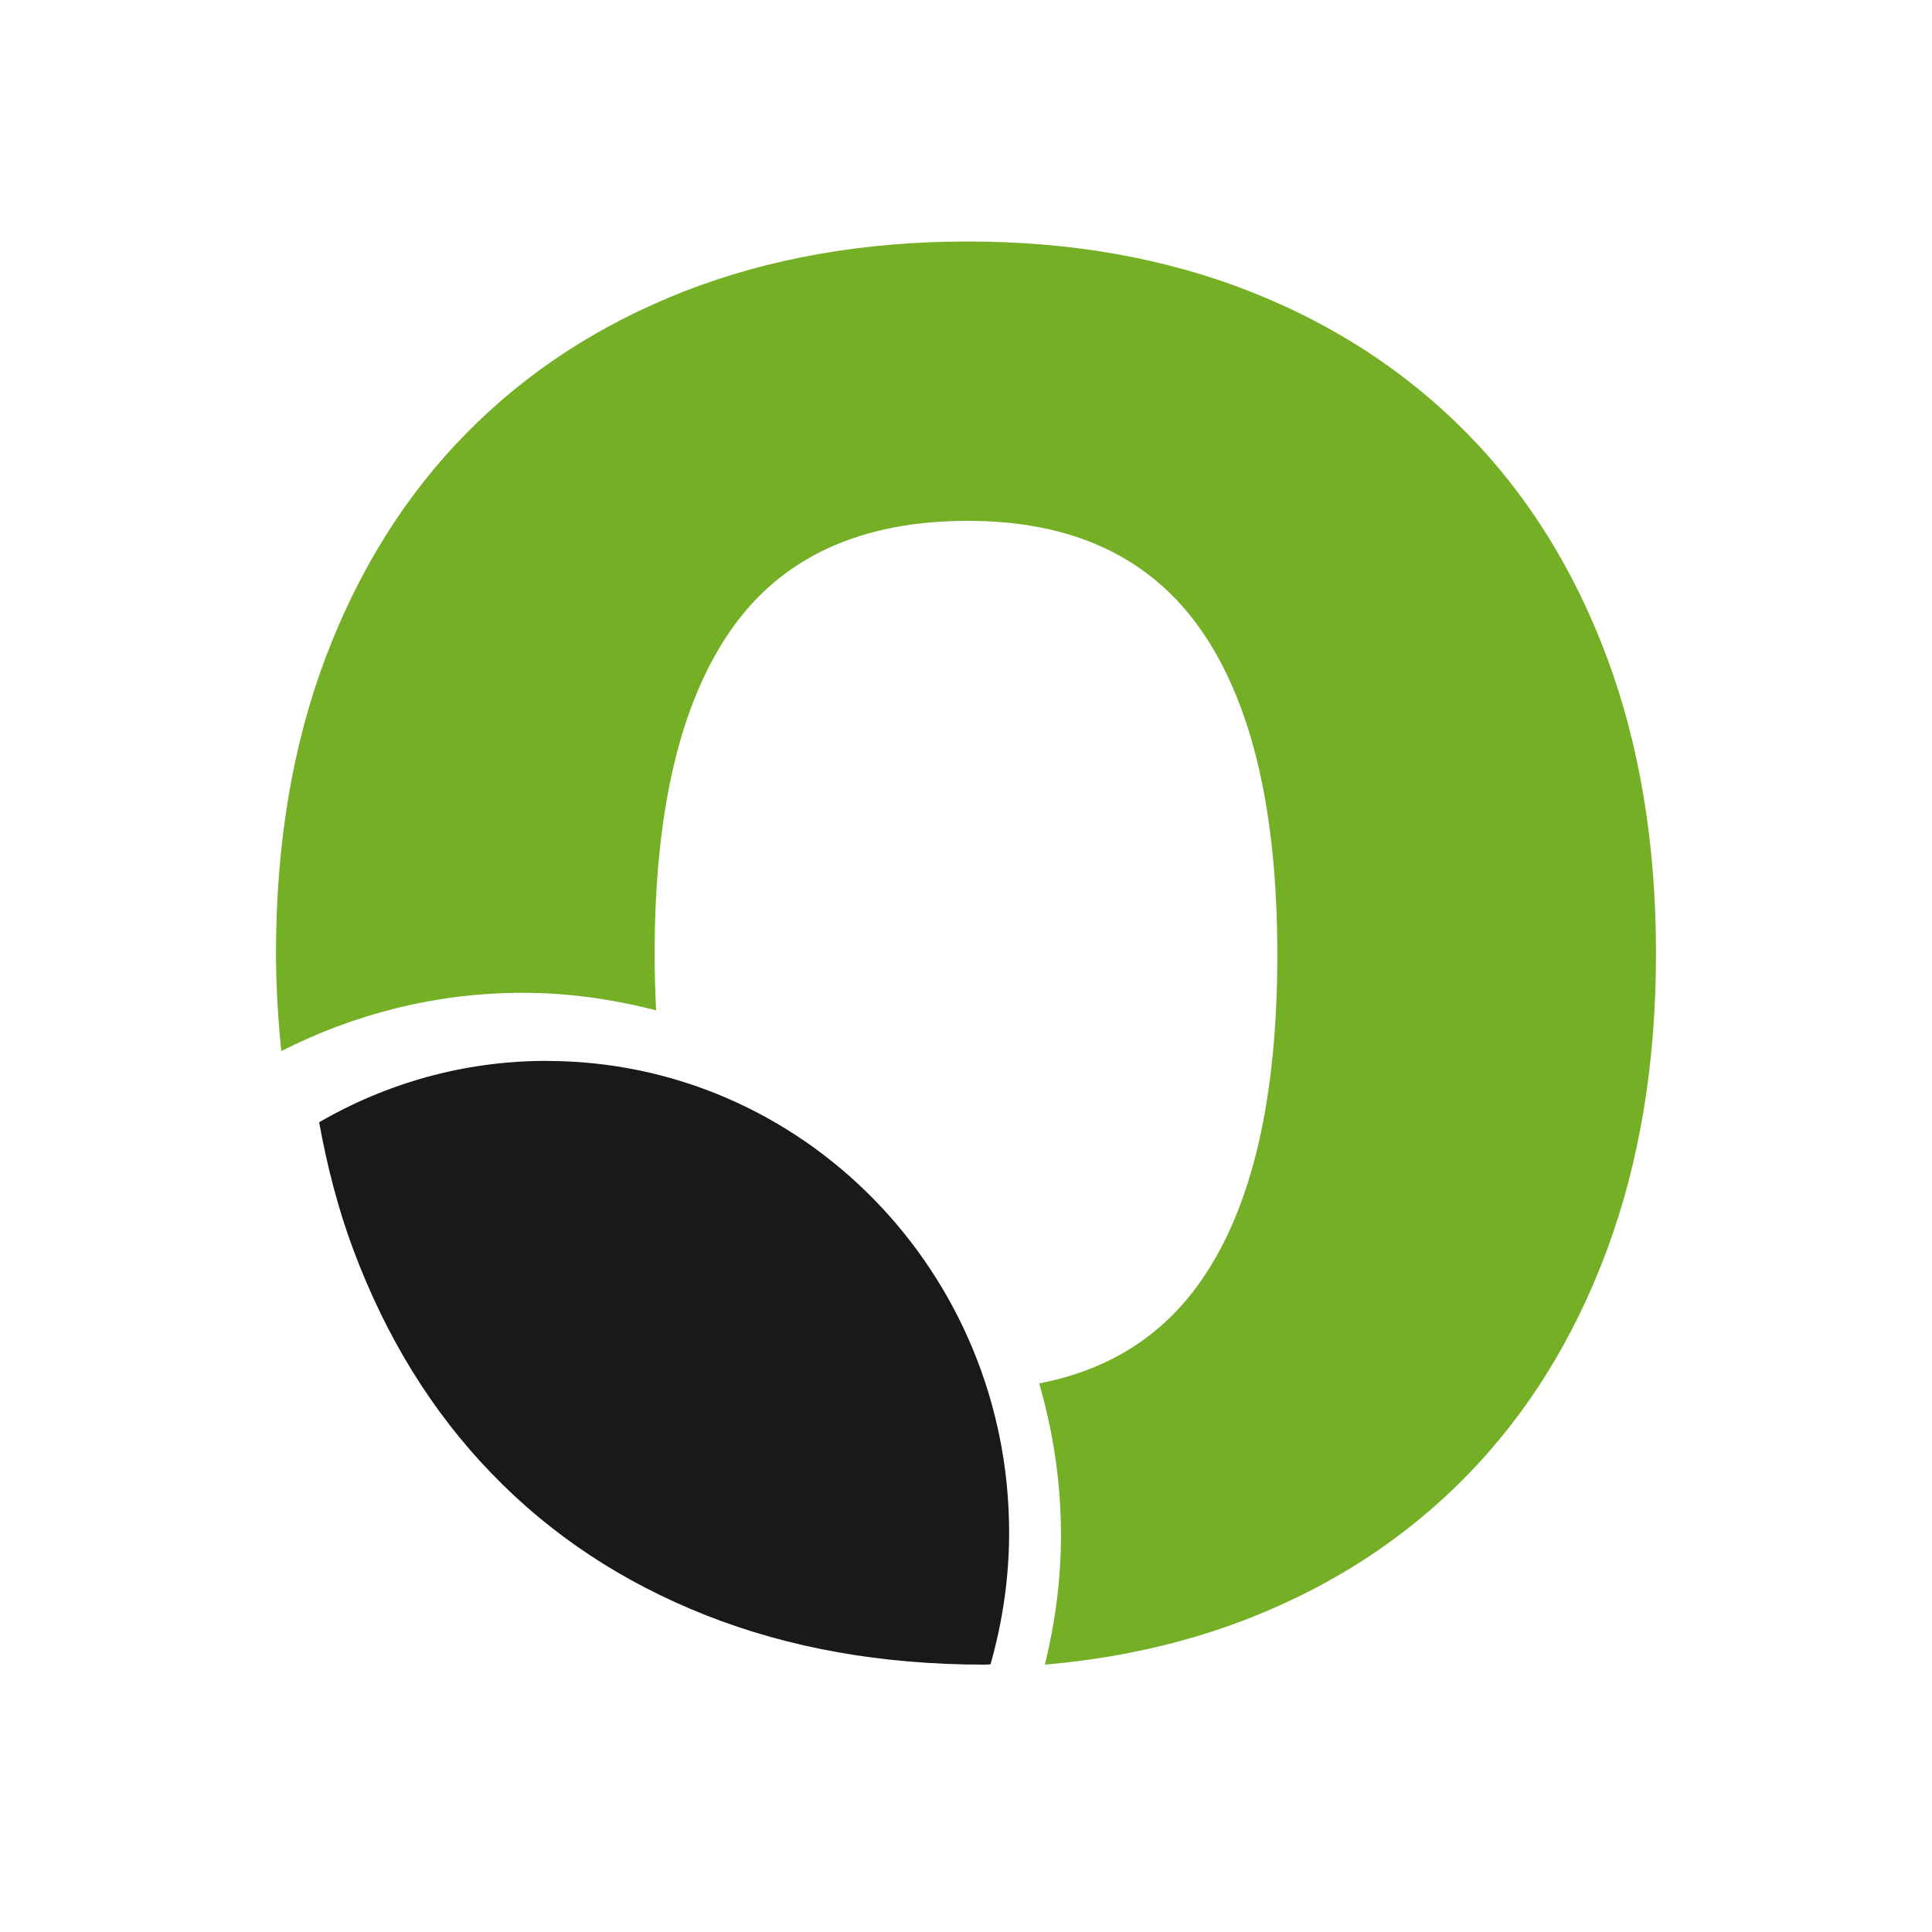 <svg width="56" height="56" viewBox="0 0 56 56" fill="none" xmlns="http://www.w3.org/2000/svg">
<path fill-rule="evenodd" clip-rule="evenodd" d="M46.569 19.03C45.615 16.487 44.263 14.326 42.511 12.548C40.759 10.771 38.66 9.402 36.212 8.44C33.764 7.482 31.046 7 28.057 7C25.044 7 22.306 7.482 19.845 8.44C17.384 9.402 15.278 10.771 13.526 12.55C11.774 14.326 10.415 16.487 9.449 19.03C8.484 21.573 8 24.442 8 27.633C8 28.611 8.061 29.548 8.153 30.467C10.26 29.396 12.632 28.777 15.15 28.777C16.487 28.777 17.779 28.967 19.018 29.285C18.992 28.766 18.974 28.229 18.974 27.672C18.974 23.519 19.709 20.386 21.178 18.272C22.648 16.155 24.939 15.097 28.057 15.097C31.098 15.097 33.352 16.158 34.82 18.272C36.291 20.386 37.024 23.519 37.024 27.672C37.024 31.85 36.291 34.999 34.82 37.113C33.707 38.717 32.139 39.711 30.121 40.098C30.526 41.496 30.753 42.97 30.753 44.499C30.753 45.793 30.581 47.046 30.287 48.25C32.411 48.067 34.388 47.62 36.212 46.904C38.66 45.944 40.759 44.569 42.511 42.778C44.263 40.988 45.615 38.814 46.569 36.258C47.522 33.7 48 30.825 48 27.633C48 24.442 47.52 21.573 46.569 19.03Z" fill="#75AF26"/>
<path fill-rule="evenodd" clip-rule="evenodd" d="M15.844 30.75C13.445 30.75 11.199 31.401 9.25 32.528C9.486 33.825 9.807 35.062 10.242 36.225C11.192 38.768 12.528 40.929 14.251 42.711C15.97 44.494 18.039 45.861 20.457 46.817C22.875 47.773 25.565 48.25 28.526 48.25C28.59 48.25 28.648 48.243 28.71 48.243C29.055 47.03 29.25 45.751 29.25 44.423C29.25 36.873 23.248 30.752 15.844 30.752" fill="#1A1919"/>
</svg>